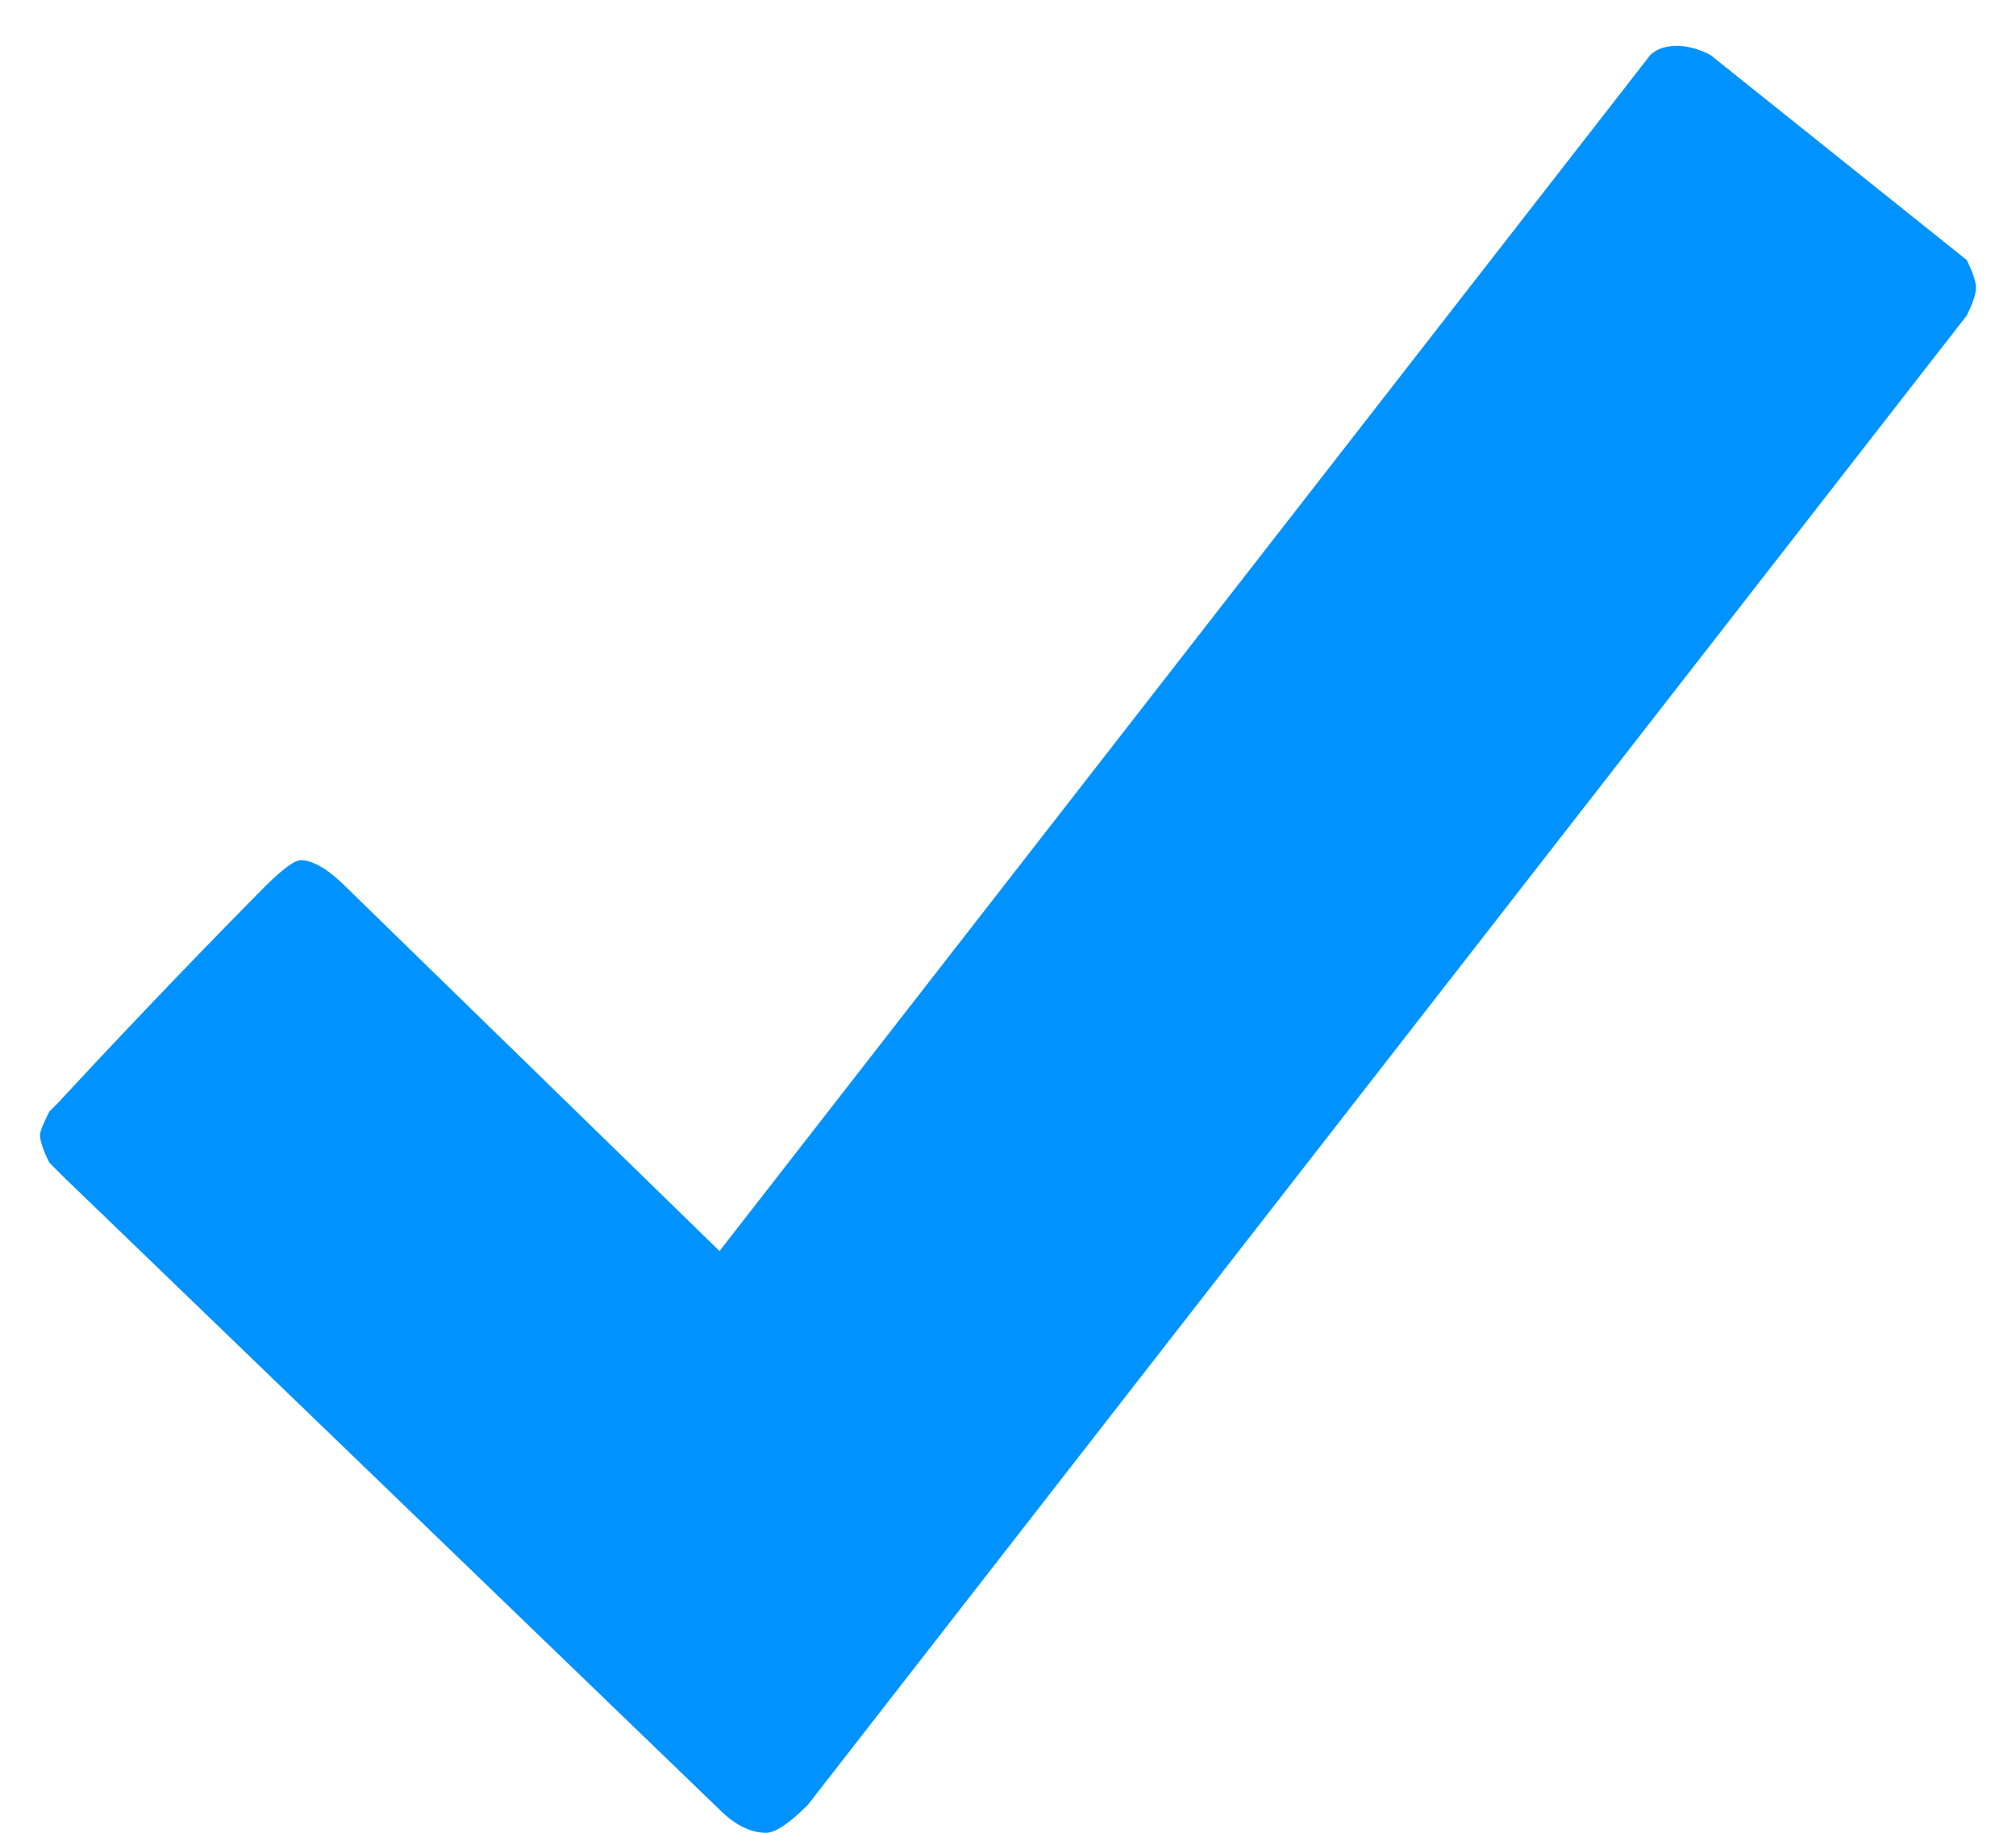 <svg xmlns="http://www.w3.org/2000/svg" width="22" height="20"><path d="M8.36 20c.1 0 .253-.102.456-.305l12.645-16.25c.068-.135.102-.237.102-.304 0-.068-.034-.17-.102-.305L18.668.602A.814.814 0 0018.313.5c-.136 0-.237.034-.305.102L7.852 13.652l-4.063-3.96c-.203-.204-.372-.305-.508-.305-.067 0-.203.101-.406.304a99.746 99.746 0 00-2.234 2.336l-.102.102c-.068.135-.102.22-.102.254 0 .068.034.17.102.305l.152.152 7.16 6.906c.17.17.34.254.508.254z" fill="#0093FF"/></svg>